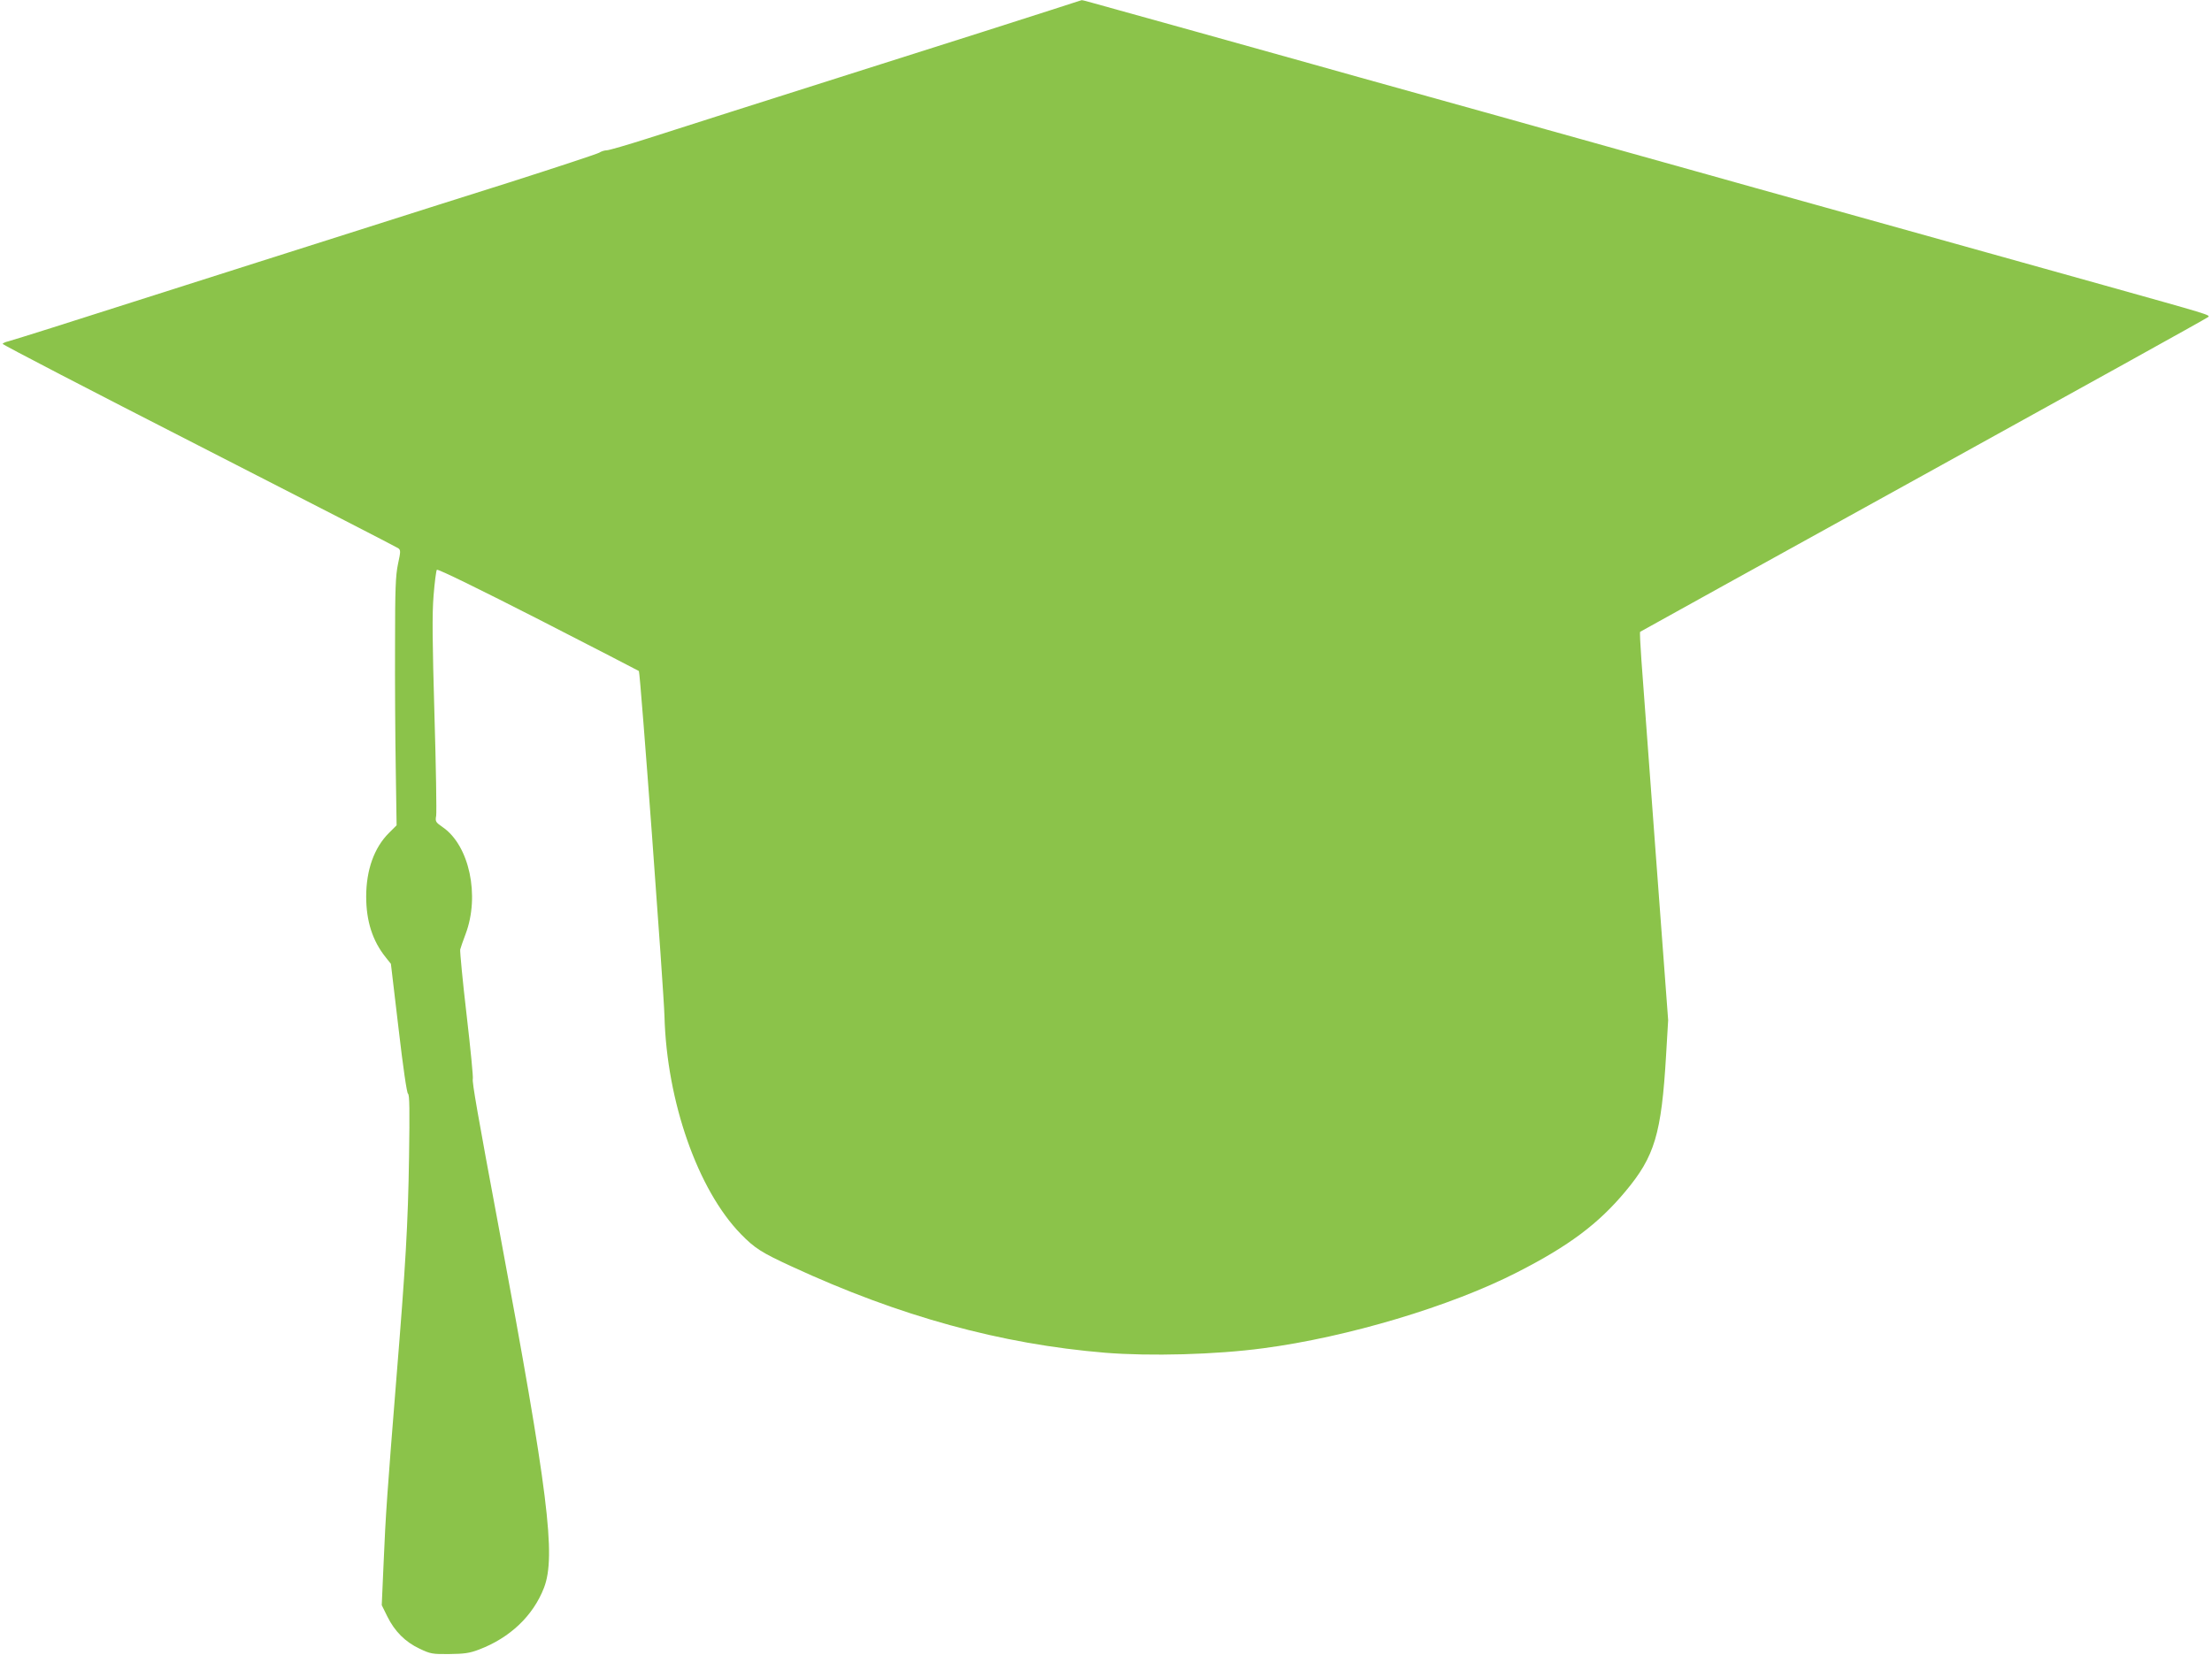 <?xml version="1.0" standalone="no"?>
<!DOCTYPE svg PUBLIC "-//W3C//DTD SVG 20010904//EN"
 "http://www.w3.org/TR/2001/REC-SVG-20010904/DTD/svg10.dtd">
<svg version="1.0" xmlns="http://www.w3.org/2000/svg"
 width="1280pt" height="958pt" viewBox="0 0 1280 958"
 preserveAspectRatio="xMidYMid meet">
<g transform="translate(0,958) scale(0.1,-0.1)"
fill="#8bc34a" stroke="none">
<path d="M6085 9523 c-223 -72 -484 -155 -1140 -363 -618 -196 -890 -283
-1196 -381 -119 -38 -226 -69 -238 -69 -12 0 -32 -6 -44 -14 -12 -7 -245 -84
-517 -171 -272 -86 -592 -187 -710 -225 -118 -38 -458 -146 -755 -240 -557
-177 -811 -258 -1190 -379 -121 -38 -232 -73 -248 -77 -15 -3 -29 -10 -32 -14
-3 -4 508 -269 1134 -589 626 -320 1145 -587 1155 -594 15 -11 15 -18 -1 -92
-14 -67 -17 -144 -17 -465 -1 -212 1 -534 4 -716 l5 -331 -45 -45 c-85 -85
-131 -214 -131 -368 0 -142 37 -256 112 -350 l31 -39 44 -372 c27 -232 48
-375 55 -380 9 -5 10 -95 6 -365 -6 -392 -20 -627 -73 -1279 -53 -660 -63
-800 -74 -1068 l-11 -248 32 -65 c43 -87 104 -148 187 -187 63 -30 74 -32 172
-31 87 1 117 5 172 26 179 68 313 195 376 358 70 183 25 548 -259 2070 -127
679 -158 860 -153 875 3 7 -13 174 -36 371 -23 196 -39 367 -37 378 3 12 17
52 31 89 84 222 22 513 -132 619 -42 29 -44 33 -38 67 3 20 -1 283 -10 584
-12 423 -14 581 -5 690 6 77 15 145 19 149 6 6 256 -117 587 -286 318 -163
580 -298 582 -300 8 -7 144 -1850 148 -1997 13 -493 192 -1005 442 -1262 80
-82 119 -107 295 -188 625 -289 1210 -449 1813 -499 260 -21 640 -11 915 26
487 64 1086 243 1470 440 298 152 469 280 625 467 170 203 209 332 236 789
l12 203 -72 965 c-39 531 -77 1036 -83 1122 -6 87 -10 159 -7 161 2 2 740 410
1639 907 899 497 1641 908 1648 915 13 12 4 14 -603 184 -137 38 -443 124
-680 190 -236 66 -657 183 -935 261 -278 77 -584 163 -680 190 -96 27 -305 85
-465 130 -159 45 -369 103 -465 130 -96 27 -402 113 -680 190 -278 77 -584
163 -680 190 -204 57 -1152 322 -1256 350 -38 11 -72 20 -75 19 -2 0 -80 -26
-174 -56z"/>
</g>
</svg>
